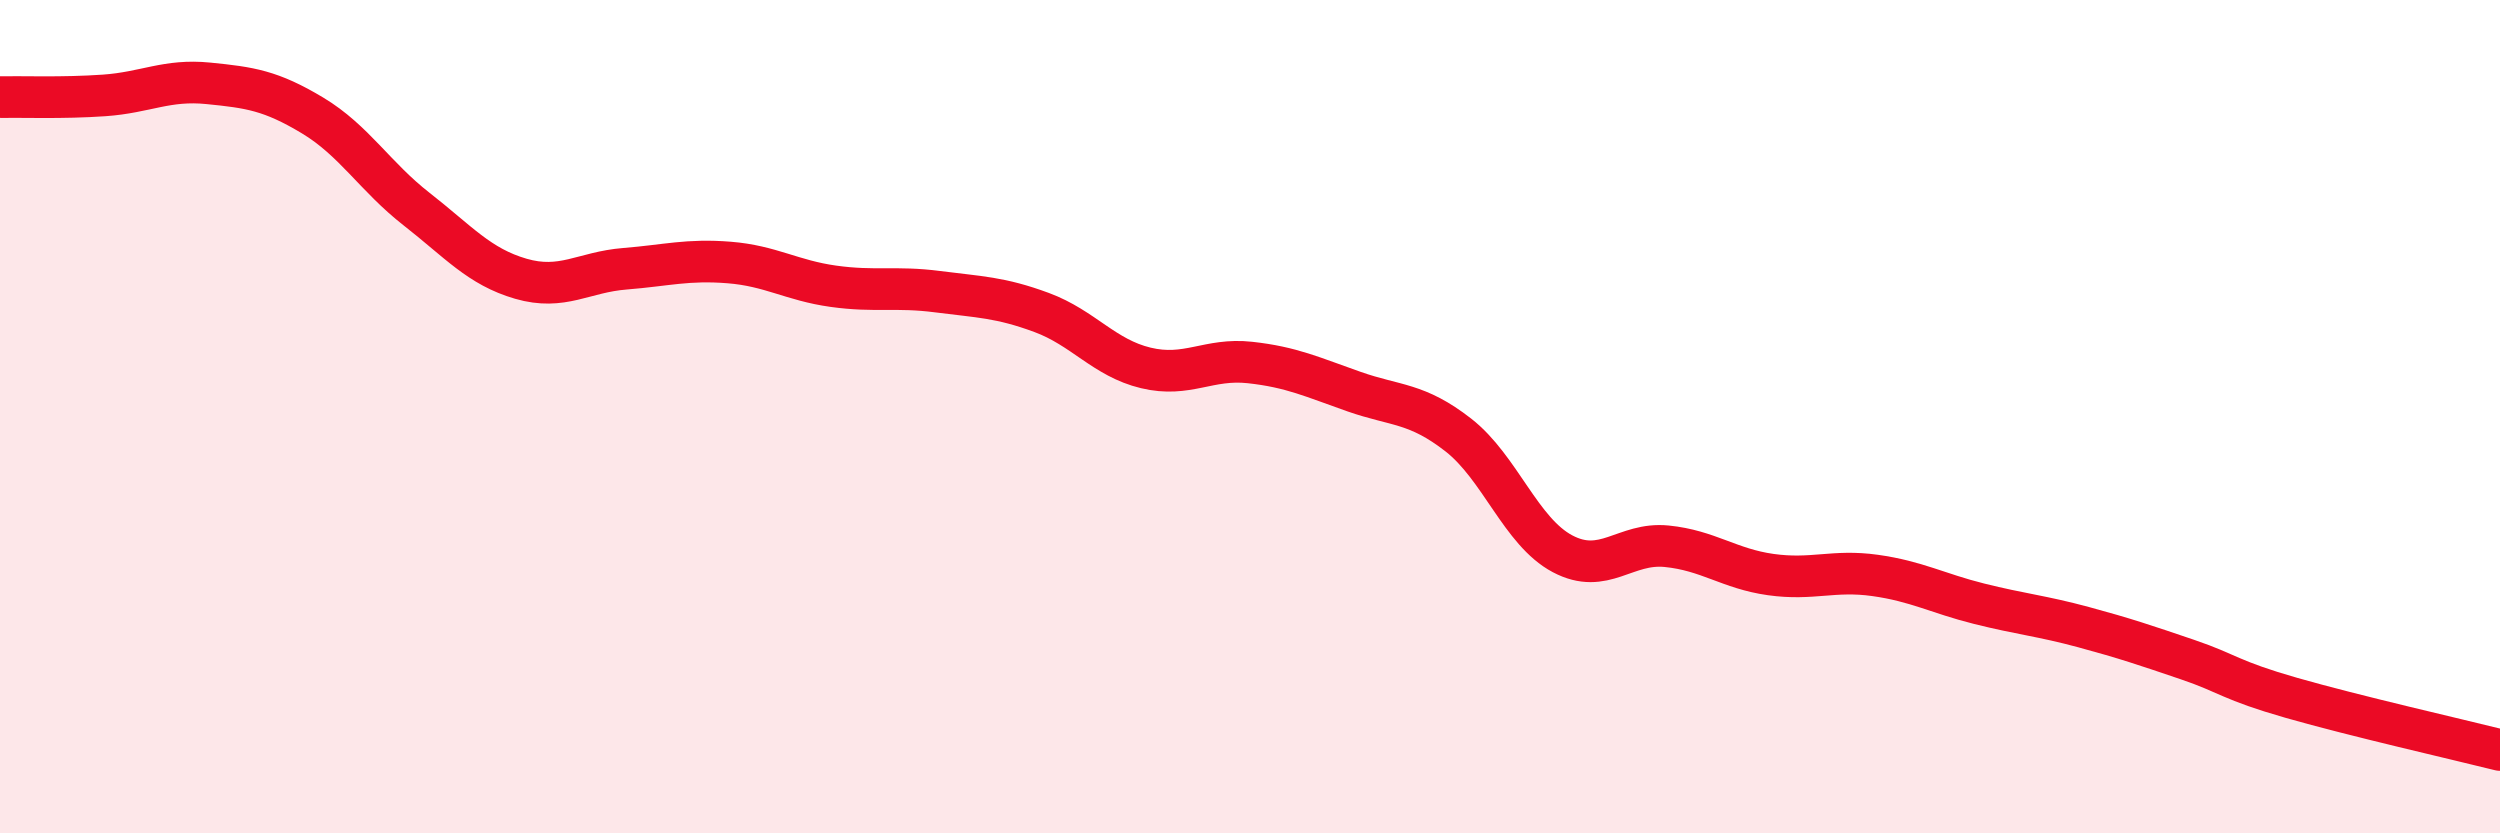 
    <svg width="60" height="20" viewBox="0 0 60 20" xmlns="http://www.w3.org/2000/svg">
      <path
        d="M 0,2.33 C 0.5,2.32 1.5,2.36 2.5,2.29 C 3.5,2.22 4,1.9 5,2 C 6,2.1 6.5,2.17 7.5,2.77 C 8.5,3.37 9,4.24 10,5.02 C 11,5.8 11.5,6.4 12.5,6.69 C 13.5,6.98 14,6.53 15,6.45 C 16,6.37 16.5,6.22 17.5,6.3 C 18.5,6.38 19,6.73 20,6.87 C 21,7.01 21.5,6.87 22.5,7 C 23.5,7.13 24,7.13 25,7.5 C 26,7.87 26.5,8.59 27.5,8.83 C 28.5,9.07 29,8.59 30,8.7 C 31,8.81 31.5,9.05 32.5,9.4 C 33.5,9.75 34,9.66 35,10.44 C 36,11.22 36.5,12.76 37.5,13.29 C 38.5,13.82 39,13.01 40,13.11 C 41,13.21 41.5,13.65 42.5,13.79 C 43.5,13.93 44,13.67 45,13.81 C 46,13.95 46.5,14.24 47.5,14.49 C 48.5,14.74 49,14.78 50,15.05 C 51,15.32 51.5,15.49 52.5,15.83 C 53.5,16.17 53.5,16.32 55,16.75 C 56.5,17.18 59,17.75 60,18L60 20L0 20Z"
        fill="#EB0A25"
        opacity="0.1"
        stroke-linecap="round"
        stroke-linejoin="round"
      />
      <path
        d="M 0,2.33 C 0.5,2.32 1.5,2.36 2.5,2.29 C 3.5,2.22 4,1.9 5,2 C 6,2.1 6.5,2.17 7.5,2.77 C 8.5,3.37 9,4.24 10,5.02 C 11,5.8 11.5,6.4 12.5,6.69 C 13.5,6.98 14,6.53 15,6.45 C 16,6.37 16.5,6.22 17.5,6.3 C 18.5,6.38 19,6.73 20,6.87 C 21,7.01 21.5,6.87 22.5,7 C 23.5,7.13 24,7.13 25,7.5 C 26,7.87 26.5,8.59 27.5,8.83 C 28.5,9.07 29,8.59 30,8.7 C 31,8.81 31.5,9.05 32.5,9.4 C 33.5,9.75 34,9.66 35,10.44 C 36,11.22 36.5,12.76 37.5,13.29 C 38.5,13.82 39,13.01 40,13.11 C 41,13.21 41.5,13.65 42.5,13.79 C 43.5,13.93 44,13.67 45,13.81 C 46,13.95 46.5,14.24 47.5,14.49 C 48.5,14.74 49,14.78 50,15.05 C 51,15.32 51.5,15.49 52.5,15.83 C 53.5,16.17 53.5,16.32 55,16.75 C 56.5,17.18 59,17.75 60,18"
        stroke="#EB0A25"
        stroke-width="1"
        fill="none"
        stroke-linecap="round"
        stroke-linejoin="round"
      />
    </svg>
  